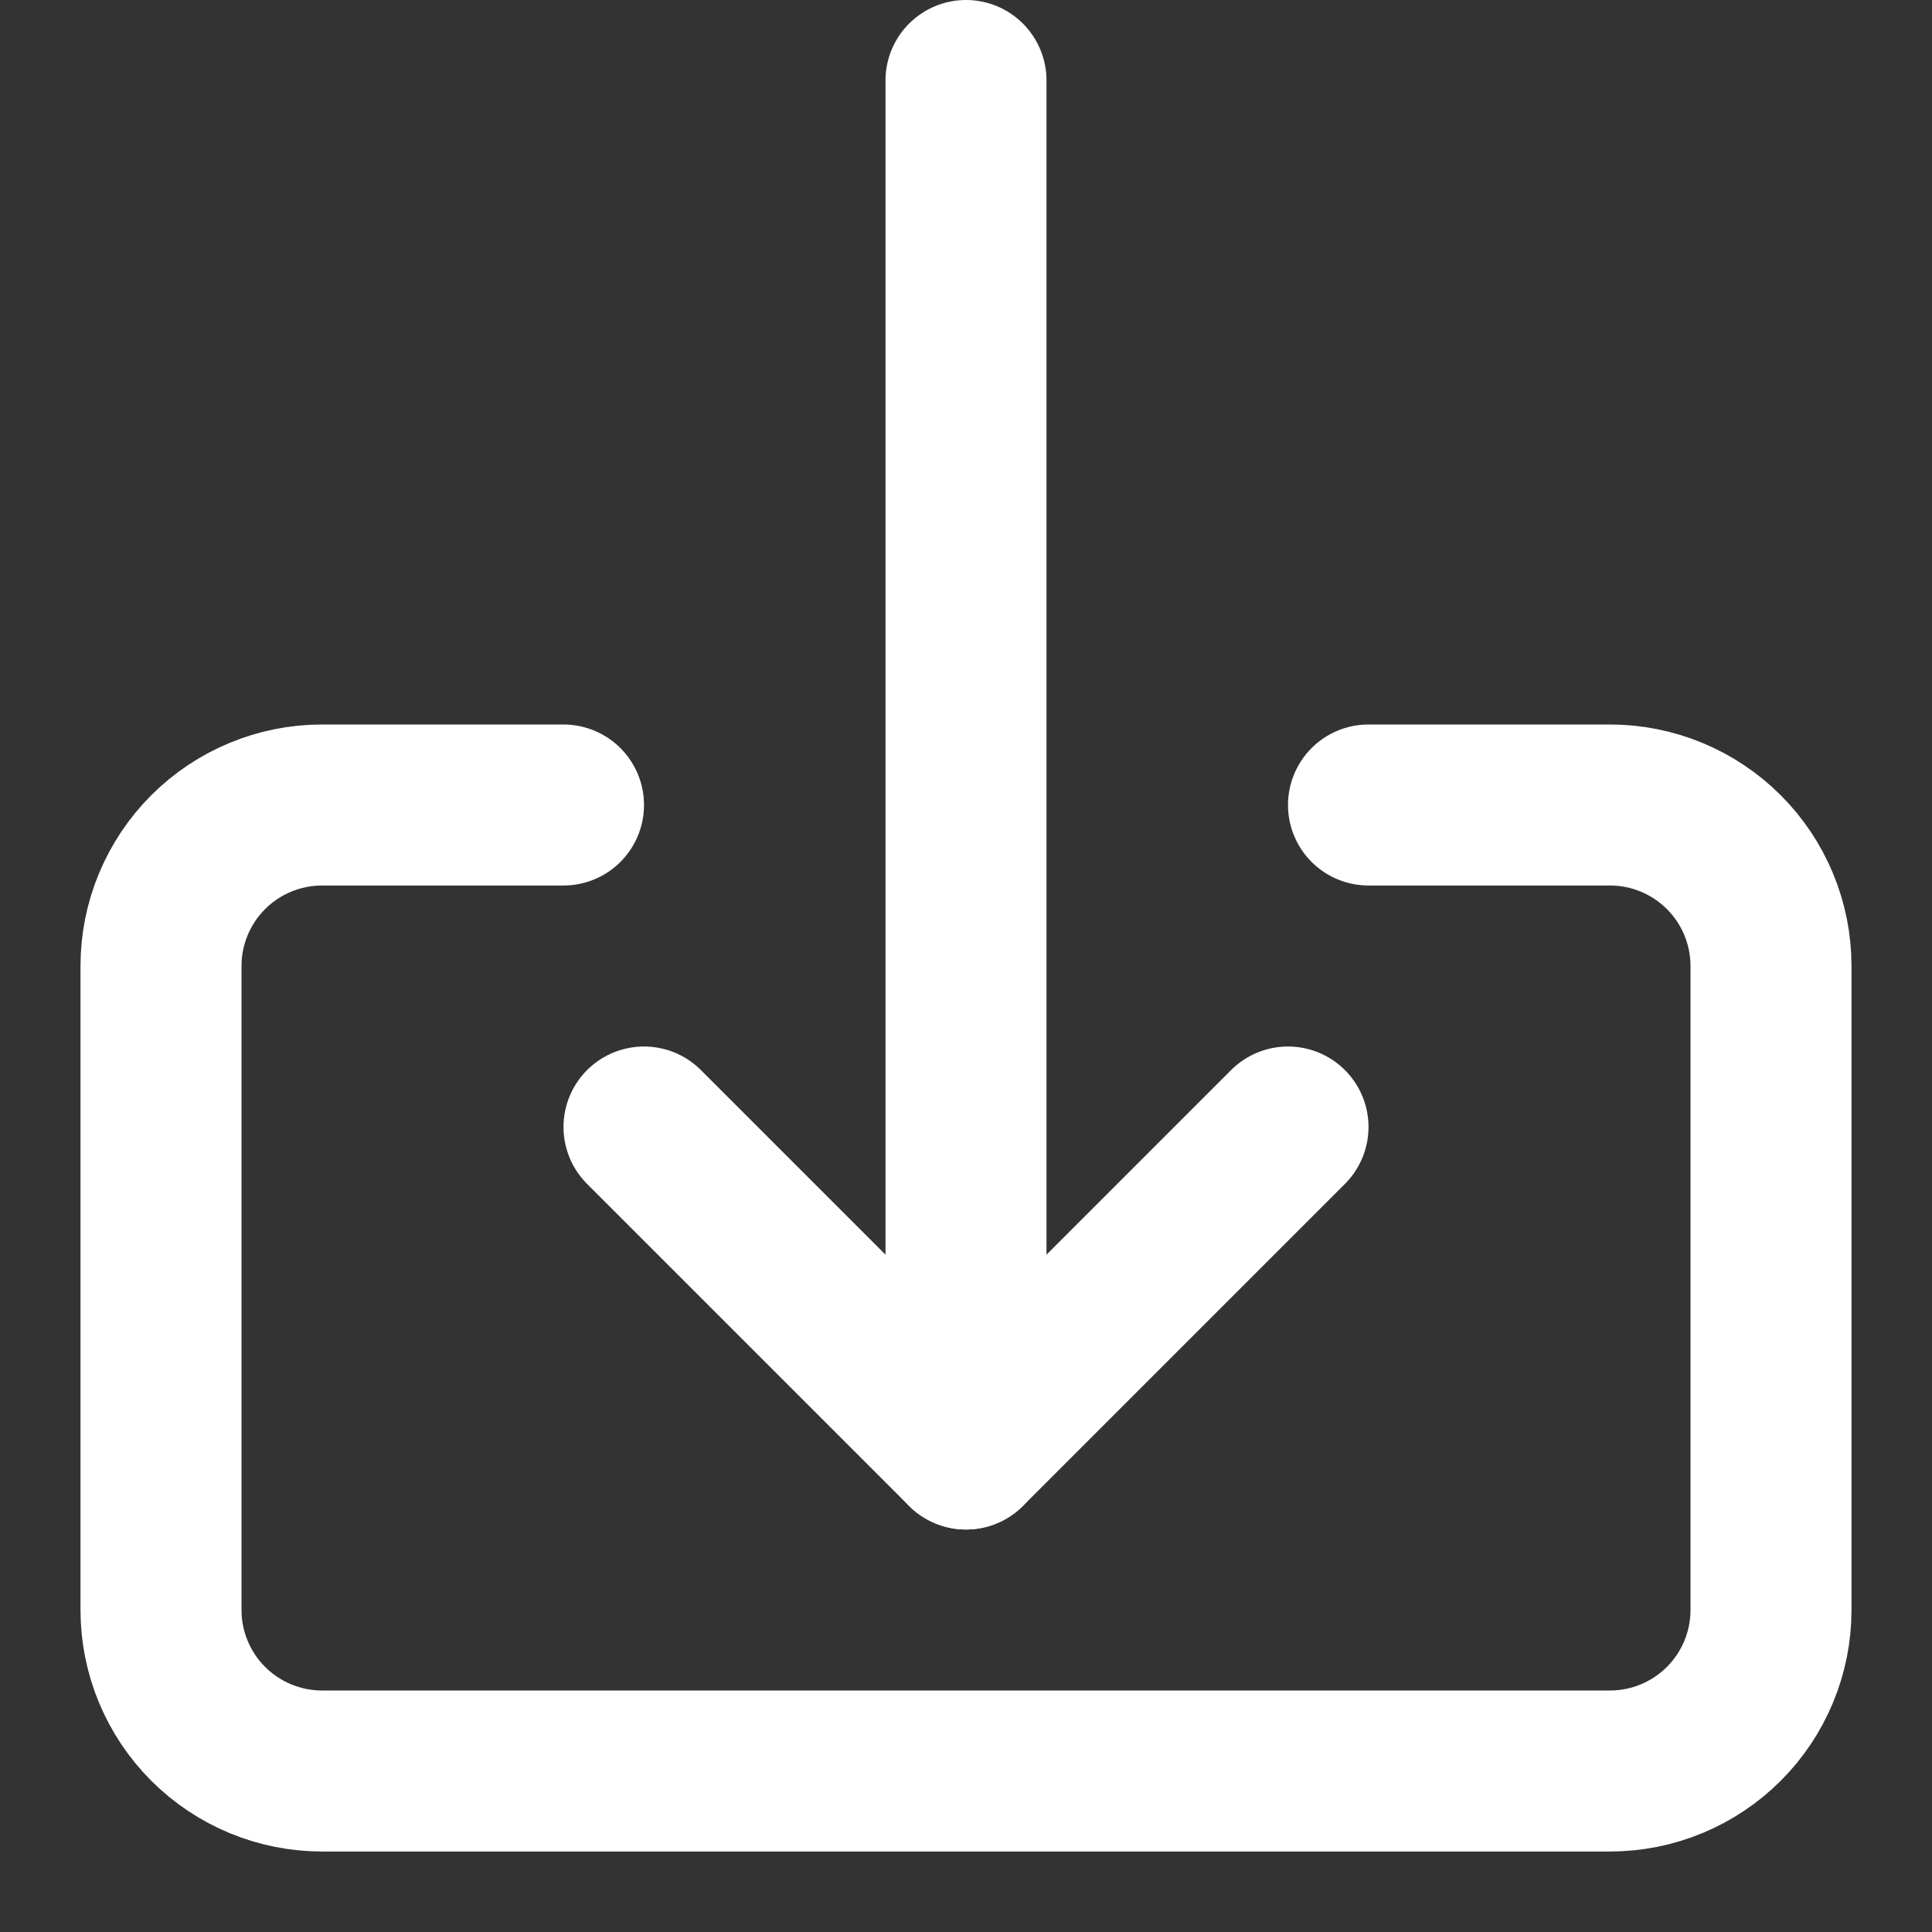<?xml version="1.0" encoding="UTF-8"?>
<svg xmlns="http://www.w3.org/2000/svg" width="24" height="24" viewBox="0 0 24 24" fill="none">
  <rect x="0" y="0" width="24" height="24" fill="#333333" stroke="none"/>
  <path d="M12 18V1" stroke="white" stroke-width="2" stroke-linecap="round" stroke-linejoin="round"></path>
  <path d="M16 14L12 18L8 14" stroke="white" stroke-width="2" stroke-linecap="round" stroke-linejoin="round"></path>
  <path d="M17 10H20C20.53 10 21.039 10.211 21.414 10.586C21.789 10.961 22 11.47 22 12V20C22 20.53 21.789 21.039 21.414 21.414C21.039 21.789 20.53 22 20 22H4C3.47 22 2.961 21.789 2.586 21.414C2.211 21.039 2 20.53 2 20V12C2 11.47 2.211 10.961 2.586 10.586C2.961 10.211 3.47 10 4 10H7" stroke="white" stroke-width="2" stroke-linecap="round" stroke-linejoin="round"></path>
</svg>
